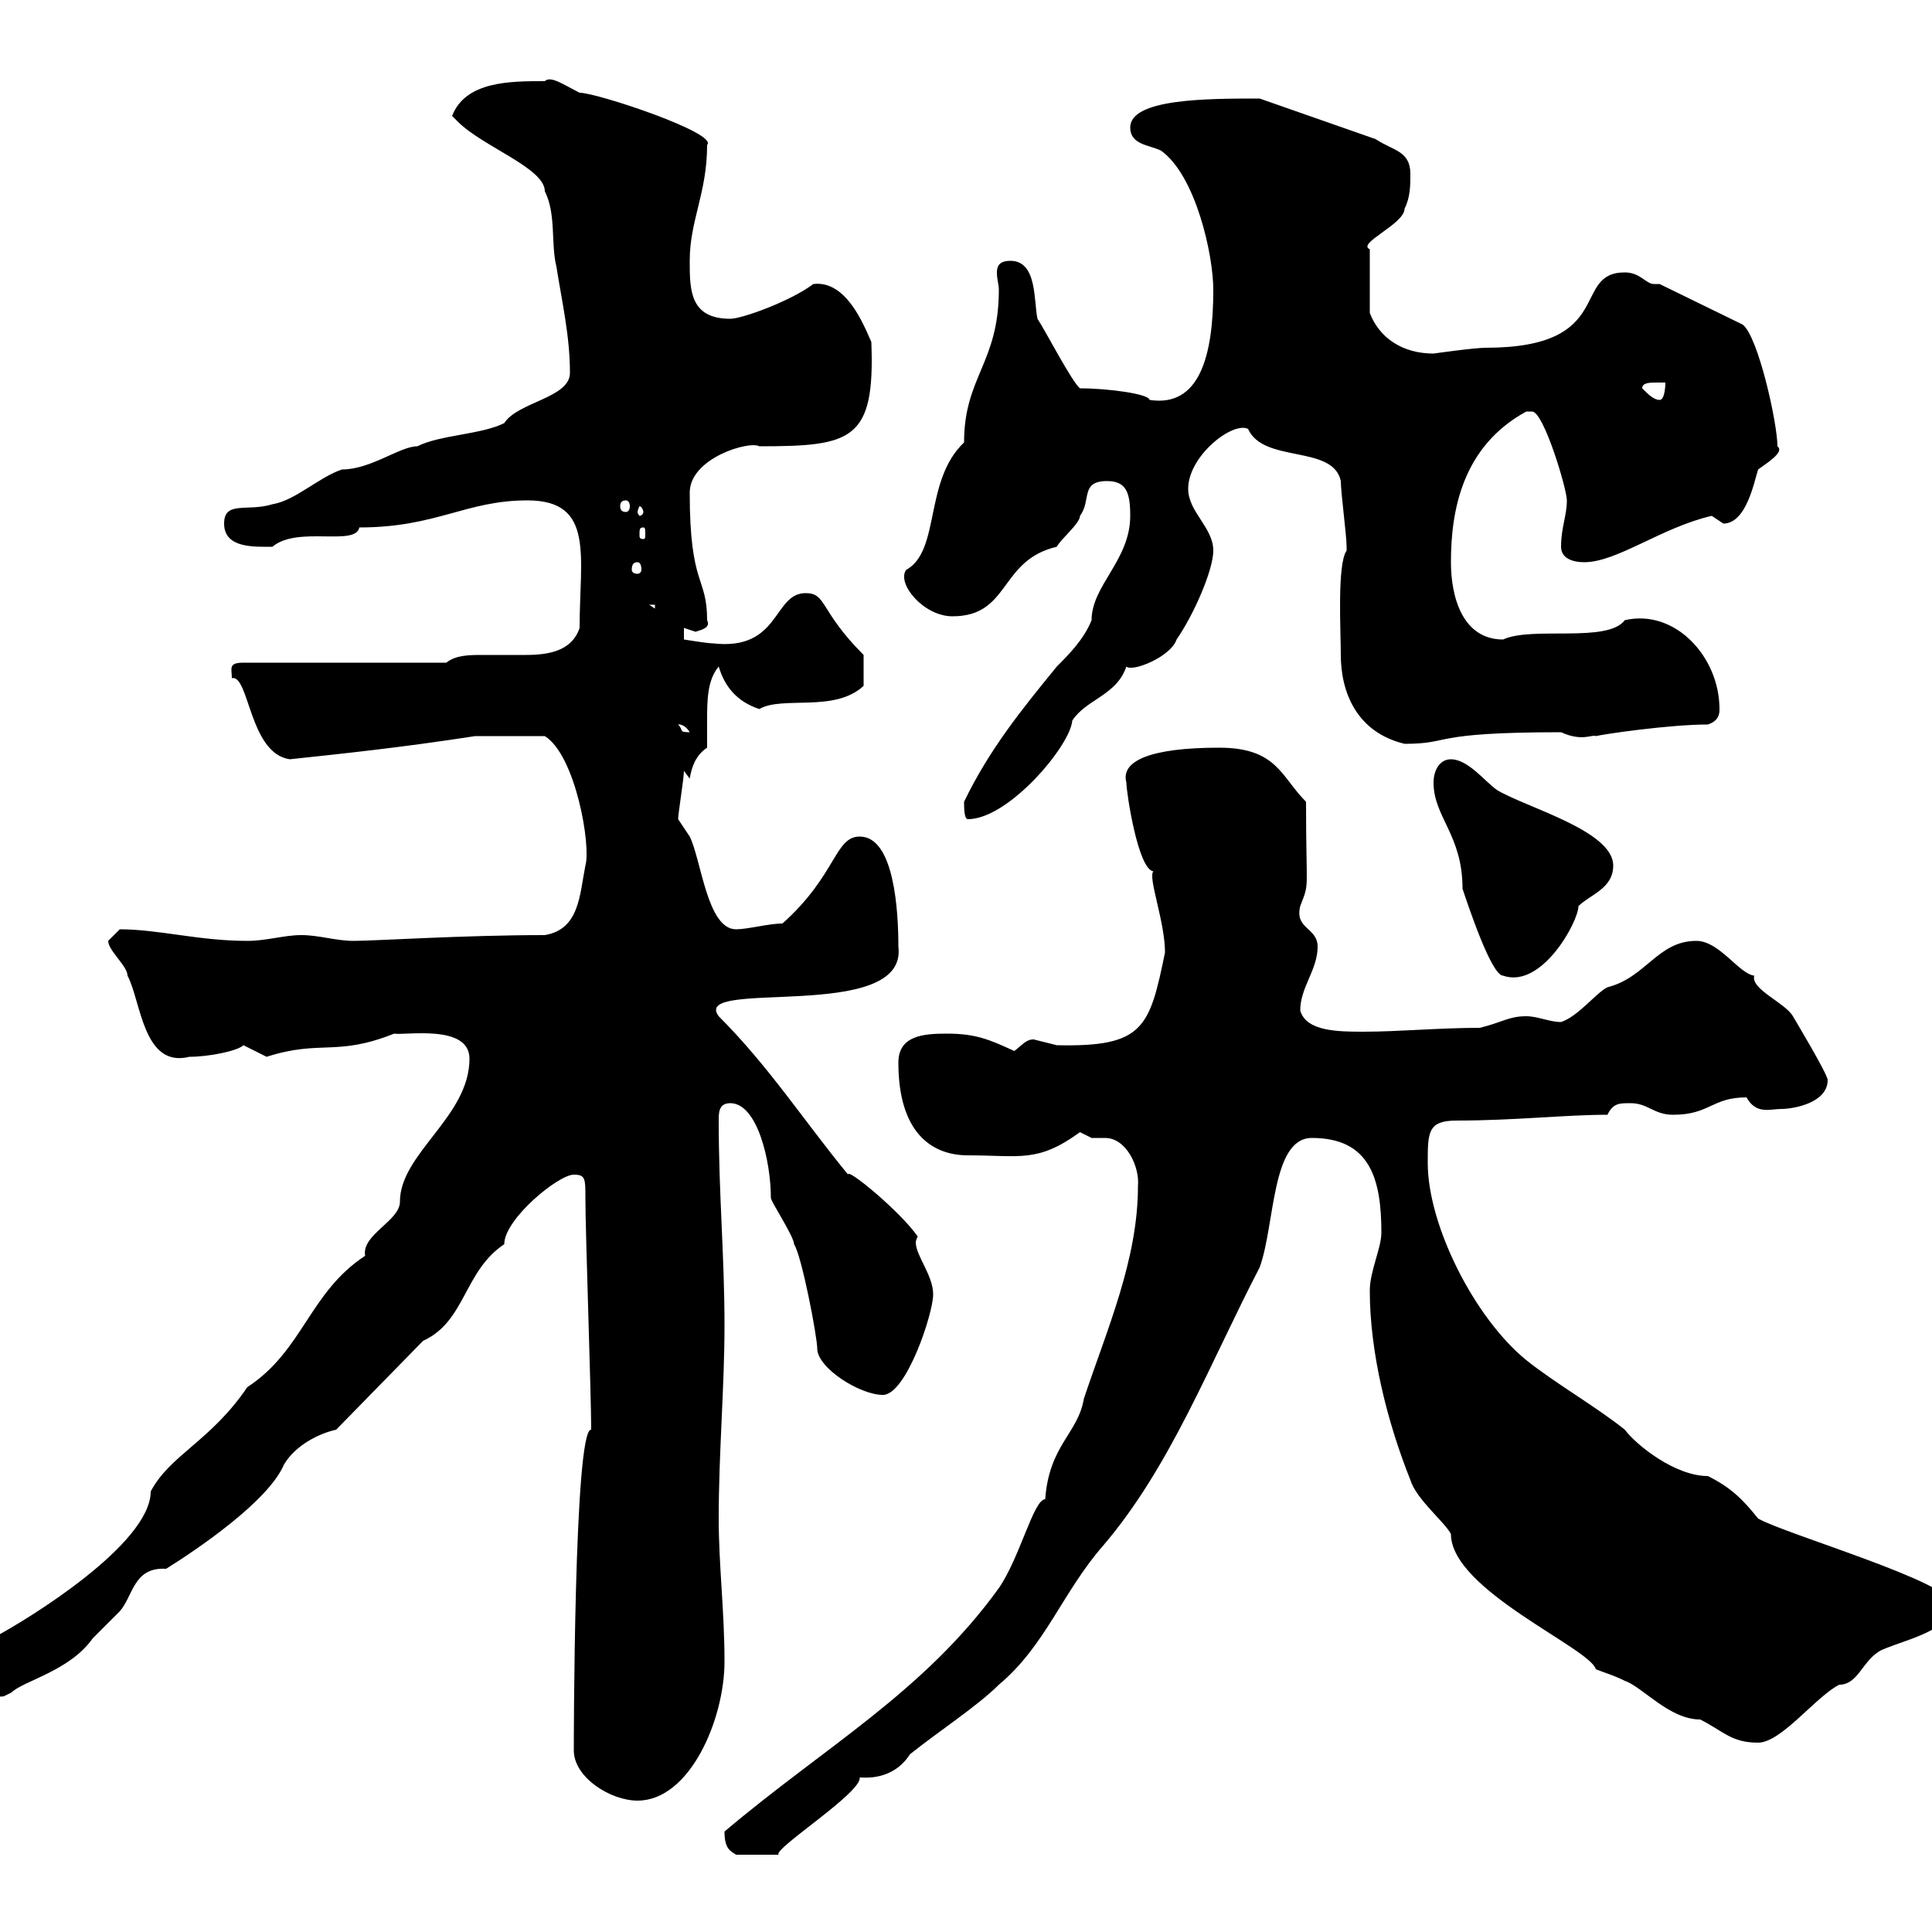 <svg xmlns="http://www.w3.org/2000/svg" xmlns:xlink="http://www.w3.org/1999/xlink" width="300" height="300"><path d="M112.50 284.40C112.50 287.10 113.40 287.40 114.30 288L120.90 288C120 287.10 133.80 278.40 133.50 276C134.10 276 138.60 276.60 141.30 272.40C145.80 268.80 151.80 264.90 155.10 261.60C162.30 255.60 165 247.20 171.30 240C181.80 227.70 187.80 211.80 195.60 196.80C198 190.20 197.40 176.70 203.70 176.70C212.70 176.70 214.50 183 214.50 191.40C214.50 193.80 212.70 197.40 212.70 200.40C212.70 210 215.40 220.80 219 229.80C219.90 232.80 224.40 236.40 225.30 238.20C225.30 246.90 246.90 255.90 247.80 259.20C249.30 259.80 250.50 260.10 252.30 261C255 261.90 259.20 267 264 267C267.60 268.80 268.80 270.60 273 270.60C276.60 270.60 282 263.40 285.60 261.60C288.60 261.60 289.20 257.70 292.20 256.20C296.40 254.40 303 253.20 303 249C303 245.70 277.20 238.20 273 235.80C270.60 232.80 268.80 231 265.20 229.20C260.10 229.20 254.10 224.40 252.30 222C247.80 218.40 241.50 214.80 237 211.20C228.90 204.60 221.70 190.20 221.70 180.60C221.70 175.80 221.70 174 226.20 174C235.20 174 243 173.10 249.60 173.10C250.50 171.30 251.40 171.30 253.20 171.30C255.90 171.30 256.80 173.10 259.80 173.10C265.50 173.10 265.80 170.40 271.20 170.40C272.70 173.10 274.80 172.20 276.60 172.20C278.40 172.20 283.80 171.30 283.80 167.70C283.80 166.80 278.40 157.80 278.40 157.80C277.20 155.70 271.80 153.60 272.40 151.50C270 151.20 267 146.10 263.40 146.10C257.40 146.10 255.60 151.80 249.60 153.30C247.80 154.20 245.10 157.80 242.40 158.70C240.60 158.70 238.80 157.80 237 157.80C234.30 157.80 233.40 158.70 229.80 159.60C223.50 159.60 217.20 160.20 211.80 160.20C207.90 160.20 202.80 160.20 201.90 156.90C201.90 153.30 204.60 150.60 204.60 147C204.60 144 201 144.30 201.90 140.70C203.40 136.80 202.80 138.90 202.80 124.50C198.90 120.60 198.30 116.10 189.30 116.10C178.50 116.10 174 118.20 174.90 121.50C174.90 123 176.70 135 179.10 135.30C178.20 136.20 180.90 143.10 180.90 147.90C178.50 159.60 177.60 162.60 164.10 162.30C164.10 162.30 160.50 161.40 160.50 161.40C159.30 161.40 158.70 162.30 157.50 163.20C153.60 161.40 151.50 160.50 147 160.50C143.40 160.50 139.50 160.80 139.50 165C139.50 175.80 144.60 179.40 150.30 179.40C158.40 179.40 161.10 180.60 167.70 175.80C167.70 175.80 169.50 176.70 169.50 176.70C169.80 176.70 170.40 176.70 171.60 176.70C174.90 176.70 177 181.20 176.70 184.20C176.70 195.60 171.90 206.40 168.30 217.20C167.40 222.60 162.90 224.40 162.30 232.80C160.50 232.80 158.40 241.80 155.10 246.60C143.40 262.80 128.10 271.20 112.50 284.40ZM89.10 271.80C89.10 276 94.80 279.60 99 279.60C107.10 279.60 112.50 267 112.50 258C112.50 250.20 111.60 243 111.60 235.80C111.60 225.60 112.50 215.40 112.50 205.80C112.50 195 111.60 185.40 111.60 174C111.60 172.80 111.60 171.30 113.40 171.30C117.60 171.30 119.70 180.30 119.70 186C119.70 186.60 123.30 192 123.30 193.20C124.50 195 126.90 207.60 126.90 209.40C126.90 212.40 133.50 216.60 137.10 216.60C140.70 216.60 144.90 204 144.90 201C144.90 198 142.20 195 142.20 192.90C142.20 192.90 142.20 192.60 142.50 192C139.80 188.10 131.40 181.20 131.70 182.40C124.80 174 119.40 165.60 111.60 157.80C107.10 151.80 141 159 139.50 147C139.50 141.60 138.90 129.90 133.50 129.90C129.60 129.90 129.90 135.90 121.50 143.40C119.40 143.40 116.10 144.30 114.30 144.30C109.80 144.30 108.90 133.50 107.10 129.90C107.10 129.90 105.30 127.20 105.30 127.20C105.30 126.30 106.20 120.90 106.20 119.70C106.20 119.70 107.10 120.90 107.10 120.90C107.40 119.10 108 117.30 109.80 116.10C109.80 114.60 109.80 113.40 109.80 111.90C109.80 108.90 109.80 105.60 111.60 103.50C112.50 106.50 114.30 108.90 117.90 110.10C121.50 108 129.60 110.70 134.10 106.50L134.10 101.70C127.20 94.80 128.40 92.10 125.10 92.10C120 92.10 121.20 101.10 110.70 99.90C109.80 99.90 106.20 99.30 106.20 99.30L106.20 97.50C106.20 97.50 108 98.10 108 98.10C108.90 97.80 110.40 97.50 109.80 96.30C109.80 89.40 107.10 91.20 107.10 76.50C107.10 71.10 116.40 68.40 117.90 69.30C132.30 69.30 135.90 68.40 135.30 53.10C134.10 50.40 131.40 43.50 126.30 44.10C122.70 46.80 115.20 49.50 113.40 49.50C107.10 49.50 107.10 45 107.10 40.50C107.10 34.20 109.80 30 109.80 22.50C111.60 20.70 92.70 14.40 90 14.40C87.60 13.20 85.50 11.70 84.60 12.60C79.20 12.60 72.30 12.60 70.20 18C70.20 18 71.10 18.90 71.10 18.90C75 22.80 84.60 26.10 84.60 29.70C86.40 33.30 85.50 37.80 86.40 41.40C87.30 47.10 88.50 52.20 88.50 57.90C88.50 61.80 80.40 62.40 78.30 65.70C74.70 67.50 68.40 67.50 64.80 69.30C62.10 69.30 57.60 72.90 53.10 72.90C49.50 74.10 45.90 77.70 42.30 78.30C38.40 79.50 34.80 77.70 34.80 81.30C34.80 85.20 39.60 84.90 42.30 84.90C46.20 81.60 55.20 84.90 55.80 81.90C67.80 81.90 72.30 77.70 81.90 77.70C92.40 77.70 90 86.40 90 97.50C88.80 101.10 85.20 101.70 81.60 101.70C79.50 101.70 77.40 101.70 75 101.70C72.90 101.70 70.80 101.70 69.30 102.90L37.80 102.90C35.40 102.90 36 103.80 36 105.30C38.70 104.70 38.70 117 45 117.90C53.40 117 62.10 116.10 73.80 114.30L84.60 114.30C89.40 117.30 91.80 131.40 90.90 134.40C90 138.90 90 144.30 84.60 145.20C72 145.20 58.20 146.10 54.90 146.10C52.20 146.10 49.50 145.20 46.80 145.20C44.10 145.20 41.40 146.10 38.40 146.10C30.90 146.10 24.60 144.30 18.60 144.30C18.60 144.30 16.80 146.10 16.80 146.10C16.80 147.60 19.80 150 19.80 151.50C21.90 155.40 22.20 165.90 29.40 164.10C32.40 164.10 36.90 163.20 37.80 162.30C37.80 162.30 41.40 164.10 41.40 164.10C49.80 161.40 52.20 164.10 61.20 160.50C63 160.80 72.90 159 72.90 164.40C72.90 173.40 62.10 179.10 62.10 186.60C62.10 189.60 56.10 191.70 56.70 195C48 200.70 47.10 209.70 38.40 215.40C32.70 223.80 26.40 225.90 23.40 231.60C23.40 239.70 4.50 251.40-1.20 254.40C-1.20 254.40-3 258-3 259.20C-3 259.20-3.60 264 0.60 263.40C0.60 263.40 1.80 262.80 1.80 262.80C3.60 261 10.80 259.50 14.40 254.40C15 253.80 18 250.80 18.60 250.20C20.70 247.80 20.70 243.30 25.80 243.60C30.60 240.60 41.70 233.10 44.10 227.40C45.90 224.40 49.50 222.60 52.20 222L65.70 208.20C72.30 205.20 72 197.40 78.30 193.20C78.30 189.30 86.70 182.40 89.10 182.40C90.90 182.40 90.90 183 90.90 186C90.90 191.40 91.80 216.60 91.80 222C89.10 221.70 89.10 271.80 89.10 271.80ZM222.60 121.50C222.60 126.90 227.10 129.60 227.10 138C228 140.70 231.60 151.50 233.40 151.50C239.40 153.60 245.10 143.10 245.10 140.70C246.90 138.90 250.50 138 250.50 134.40C250.50 129 237 125.40 232.50 122.70C230.70 121.50 228 117.90 225.30 117.90C223.50 117.90 222.60 119.70 222.60 121.50ZM149.70 124.50C149.70 125.40 149.70 127.20 150.30 127.20C156.60 127.20 166.20 115.80 166.50 111.90C168.60 108.60 173.40 108 174.90 103.50C175.80 104.40 181.80 102 182.70 99.30C185.40 95.40 188.40 88.50 188.40 85.50C188.40 81.90 184.50 79.50 184.50 75.90C184.50 70.80 191.40 65.40 193.80 66.60C196.20 72 207 69 208.20 74.70C208.20 76.50 209.10 83.10 209.10 84.90C209.10 84.90 209.10 84.90 209.10 85.50C207.60 87.60 208.20 98.10 208.20 101.70C208.20 107.40 210.60 113.70 218.10 115.50C225.60 115.50 221.70 113.70 242.40 113.70C245.70 115.20 247.20 114 247.80 114.30C249 114 259.20 112.50 265.20 112.50C267 111.90 267 110.70 267 110.10C267 102 260.10 94.50 252.30 96.30C249.60 99.90 237.90 97.20 233.40 99.30C227.10 99.30 225.30 92.70 225.30 87.30C225.30 79.20 227.10 69.30 237 63.90C237 63.90 237 63.90 237.90 63.90C239.70 63.90 243.30 75.90 243.30 77.70C243.30 80.10 242.40 81.90 242.40 84.90C242.40 86.70 244.20 87.30 246 87.30C251.10 87.30 258 81.90 265.80 80.10C265.80 80.10 267.60 81.30 267.60 81.30C271.20 81.30 272.40 74.70 273 72.90C274.20 72 277.20 70.20 276 69.30C276 65.70 273 52.20 270.60 50.40L257.70 44.10C257.40 44.10 257.40 44.10 256.80 44.10C255.60 44.10 254.70 42.30 252.30 42.30C243.90 42.30 251.10 54 230.70 54C228.90 54 222.60 54.90 222.60 54.90C217.80 54.90 214.20 52.50 212.70 48.60L212.70 38.70C210.60 37.80 218.10 34.80 218.10 32.40C219 30.60 219 28.80 219 27C219 23.40 216.30 23.40 213.60 21.60L195.60 15.30C187.50 15.30 175.50 15.30 175.50 19.80C175.50 22.50 178.50 22.50 180.30 23.40C185.70 27.30 188.40 39.60 188.40 45C188.40 55.20 186.30 63.30 178.50 62.10C178.50 61.20 172.20 60.30 167.70 60.30C166.50 59.40 162.30 51.30 161.10 49.50C160.50 46.80 161.10 40.50 156.90 40.50C155.10 40.50 154.80 41.40 154.80 42.30C154.80 43.50 155.10 44.10 155.10 45C155.10 56.40 149.70 58.50 149.70 68.70C143.40 74.70 146.10 85.50 140.70 88.50C139.20 90.60 143.40 95.70 147.90 95.70C156.90 95.70 155.10 87 164.10 84.90C164.70 83.70 167.70 81.30 167.70 80.10C169.50 77.70 167.70 74.70 171.90 74.70C174.90 74.70 175.50 76.50 175.50 80.10C175.50 87 169.50 90.90 169.50 96.30C168.30 99.30 165.90 101.70 164.10 103.50C158.70 110.10 153.60 116.40 149.70 124.50ZM105.30 112.50C105 112.50 106.20 112.20 107.10 113.70C105.30 113.70 106.20 113.40 105.30 112.50ZM100.80 93.90L101.70 93.90L101.70 94.50ZM99 87.30C99.30 87.30 99.60 87.60 99.60 88.50C99.60 88.80 99.30 89.10 99 89.10C98.40 89.10 98.10 88.80 98.10 88.50C98.10 87.60 98.40 87.30 99 87.30ZM99.90 81.90C100.20 81.90 100.20 82.20 100.20 83.10C100.20 83.40 100.20 83.70 99.90 83.70C99.30 83.70 99.30 83.40 99.30 83.10C99.30 82.20 99.30 81.90 99.90 81.90ZM99.90 79.50C99.90 79.80 99.60 80.10 99.30 80.10C99.30 80.10 99 79.80 99 79.50C99 79.20 99.30 78.60 99.30 78.60C99.60 78.60 99.90 79.20 99.90 79.50ZM97.20 77.70C97.50 77.70 97.80 78 97.80 78.60C97.80 79.20 97.50 79.50 97.20 79.50C96.60 79.50 96.30 79.20 96.30 78.60C96.30 78 96.60 77.70 97.20 77.70ZM255 60.30C255 59.40 256.20 59.40 257.40 59.40C258 59.40 258.60 59.40 258.60 59.40C258.60 59.40 258.60 62.10 257.70 62.10C256.80 62.10 255.90 61.20 255 60.30Z"/></svg>